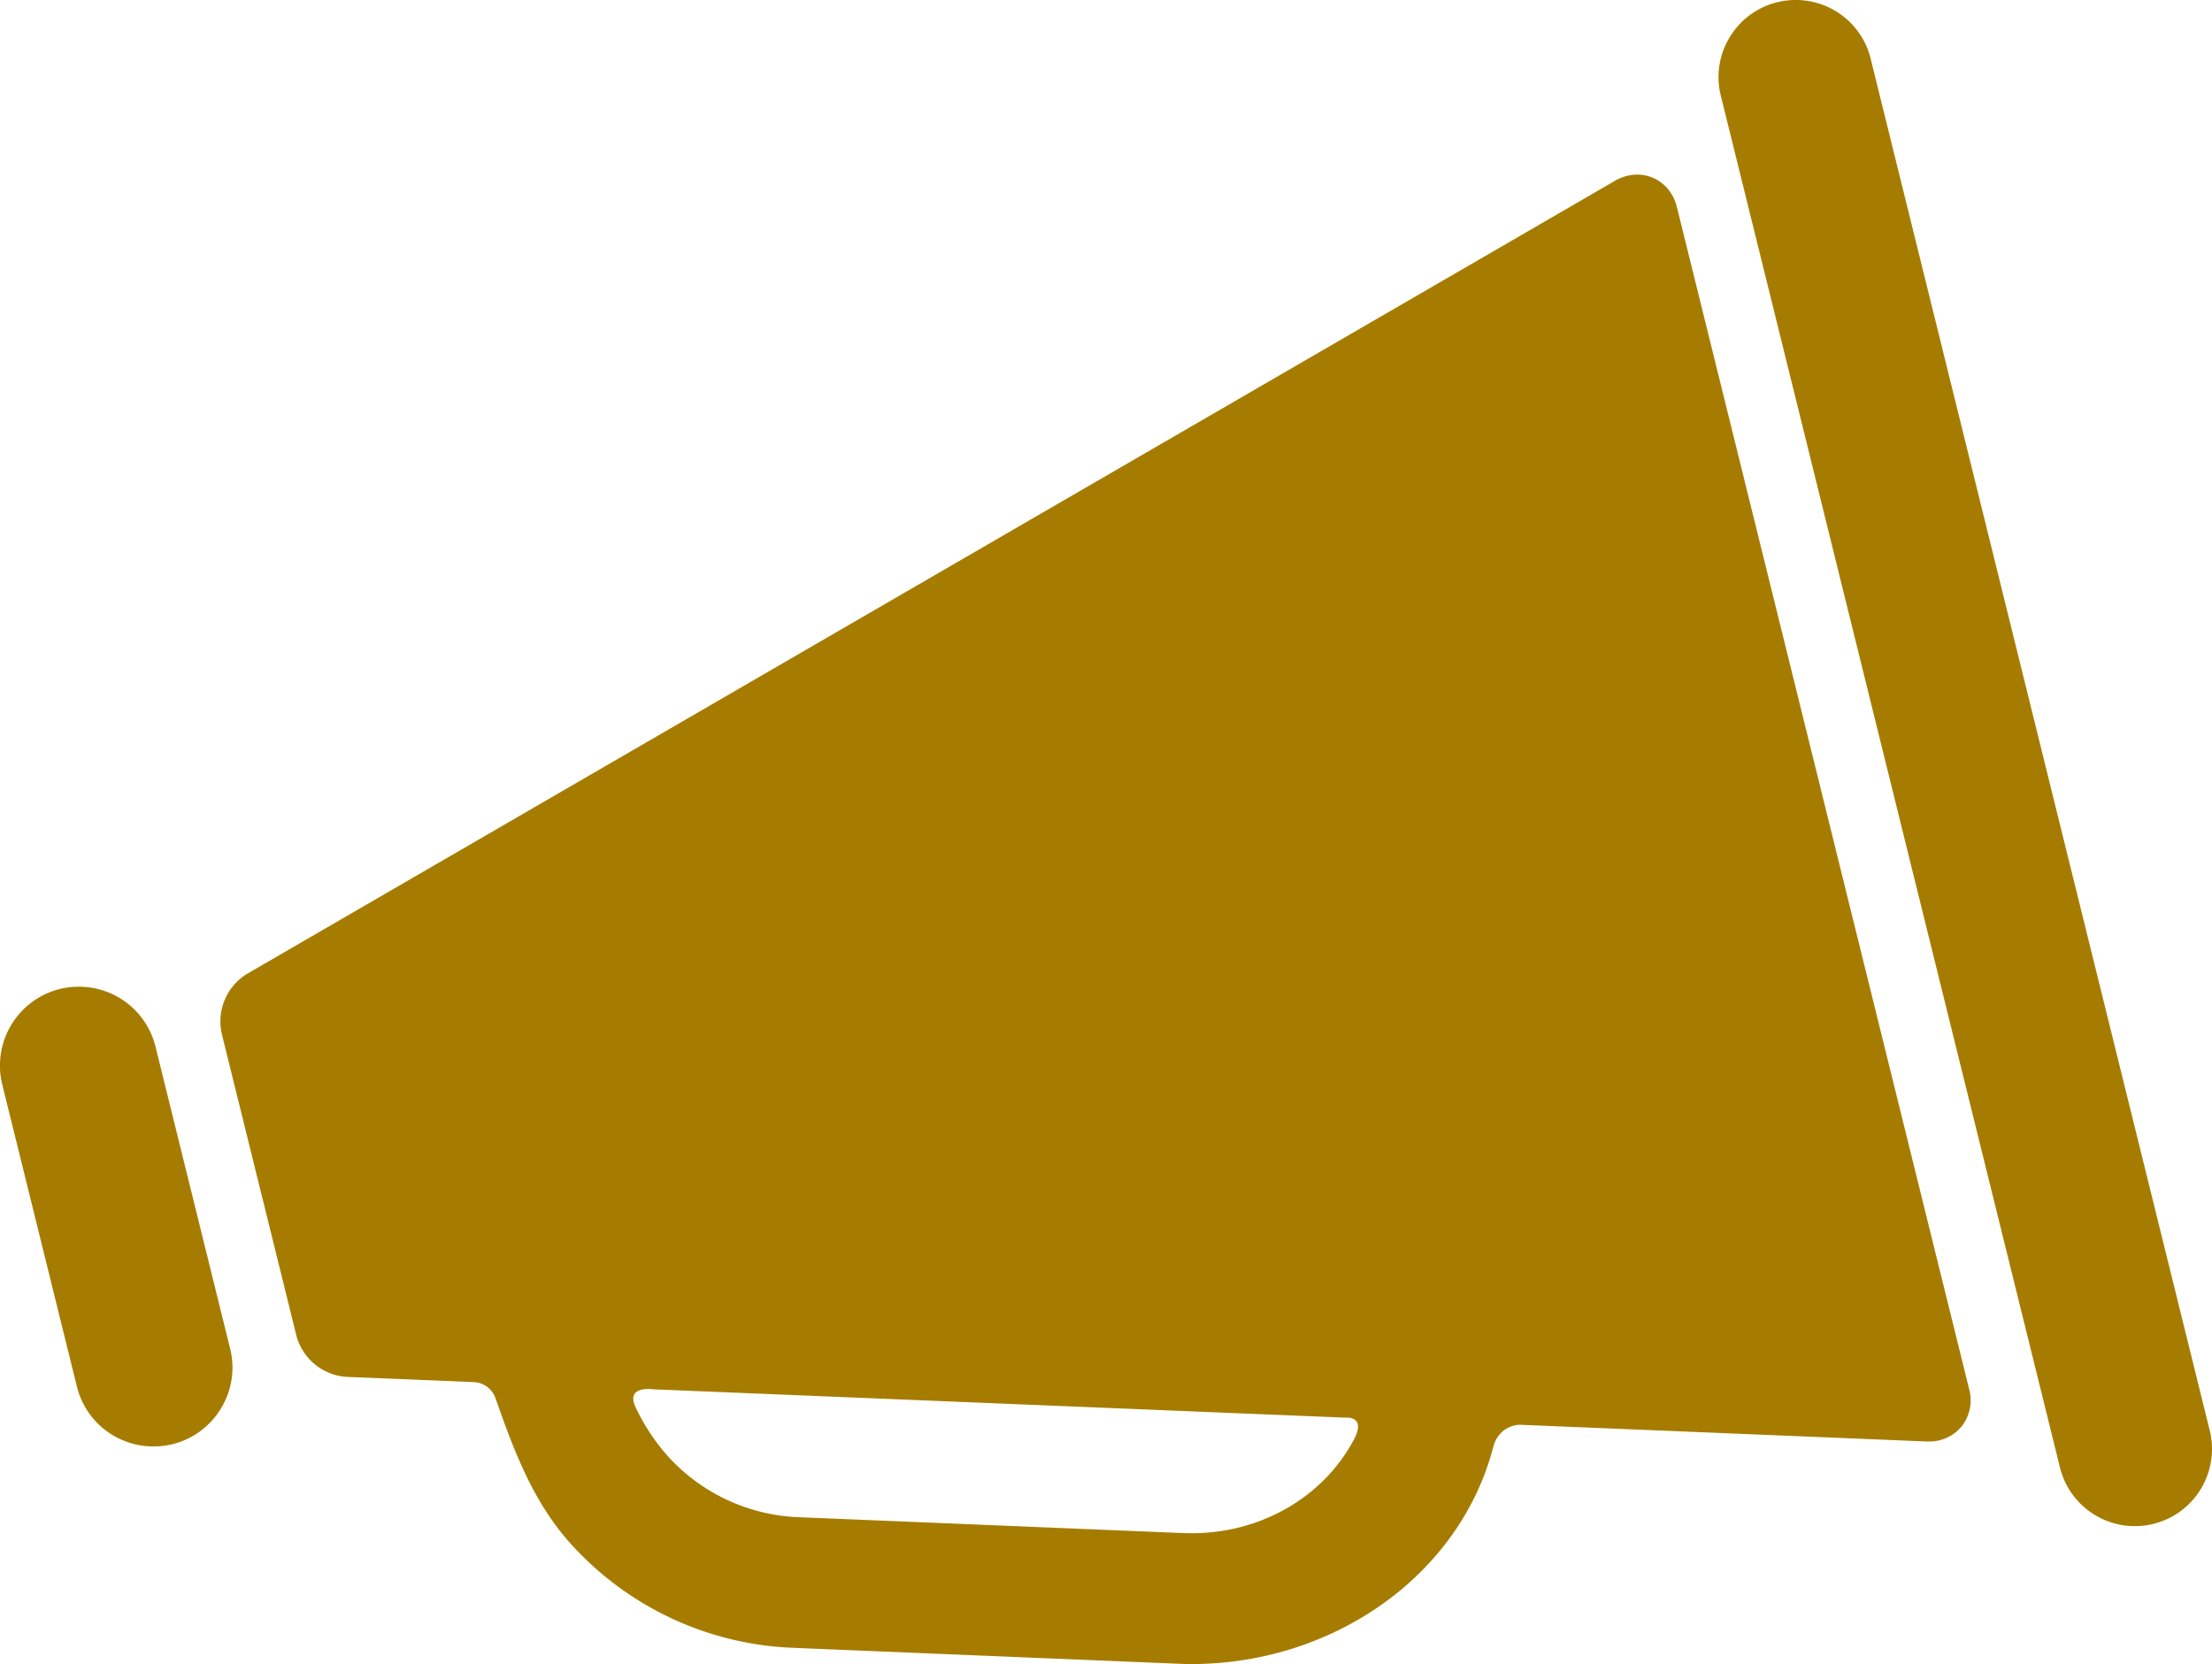 <svg xmlns="http://www.w3.org/2000/svg" xmlns:xlink="http://www.w3.org/1999/xlink" viewBox="0 0 990.68 745.4"><defs><style>.cls-1{fill:none;}.cls-2{clip-path:url(#clip-path);}.cls-3{fill:#a67c00;}</style><clipPath id="clip-path" transform="translate(100 200)"><rect class="cls-1" x="-100" y="-200" width="990.68" height="745.4"/></clipPath></defs><title>Artwork 468</title><g id="Layer_2" data-name="Layer 2"><g id="_1" data-name="1"><g id="Artwork_468" data-name="Artwork 468"><g class="cls-2"><g class="cls-2"><path class="cls-3" d="M651-107.36c-2.13-8.63-9.28-14.43-17.78-14.43a19.67,19.67,0,0,0-9.83,2.72L10.65,236.23A25,25,0,0,0-.7,263l33.47,135.4a25,25,0,0,0,22.5,18.38l56.66,2.32A10.79,10.79,0,0,1,122,426.58c8.25,23.51,17,46.92,34.33,65.73a141.42,141.42,0,0,0,98.9,45.83l172.55,7.13c2,.08,4,.13,6,.13,62.75,0,119.74-39.17,134.94-97,2.75-10.44,12-10.18,12-10.18L763,445.72h.88a18.63,18.63,0,0,0,14.85-7,18.85,18.85,0,0,0,3.24-16.25ZM430.2,486.75l-172.56-7.13a83.31,83.31,0,0,1-58.23-27,91.3,91.3,0,0,1-14.68-22.11c-4.92-10.1,7.94-8.16,7.94-8.16l309.65,12.68s9.86-1.15,4.09,9.75c-14.13,26.67-43.67,43.28-76.21,41.95" transform="translate(100 200)"/><path class="cls-3" d="M889.67,440.79,737.8-173.74A34.49,34.49,0,0,0,704.27-200a34.94,34.94,0,0,0-8.31,1,34.31,34.31,0,0,0-21.28,15.68,34.29,34.29,0,0,0-4,26.14L822.59,457.38a34.55,34.55,0,0,0,67.08-16.59" transform="translate(100 200)"/><path class="cls-3" d="M-30.36,268.82A35.28,35.28,0,0,0-64.65,242a34.93,34.93,0,0,0-8.49,1A35.37,35.37,0,0,0-99,285.78l33.43,135.29a35.26,35.26,0,0,0,34.28,26.86,35.81,35.81,0,0,0,8.49-1A35.16,35.16,0,0,0-1,430.85,35.13,35.13,0,0,0,3.07,404.1Z" transform="translate(100 200)"/></g></g></g></g></g></svg>